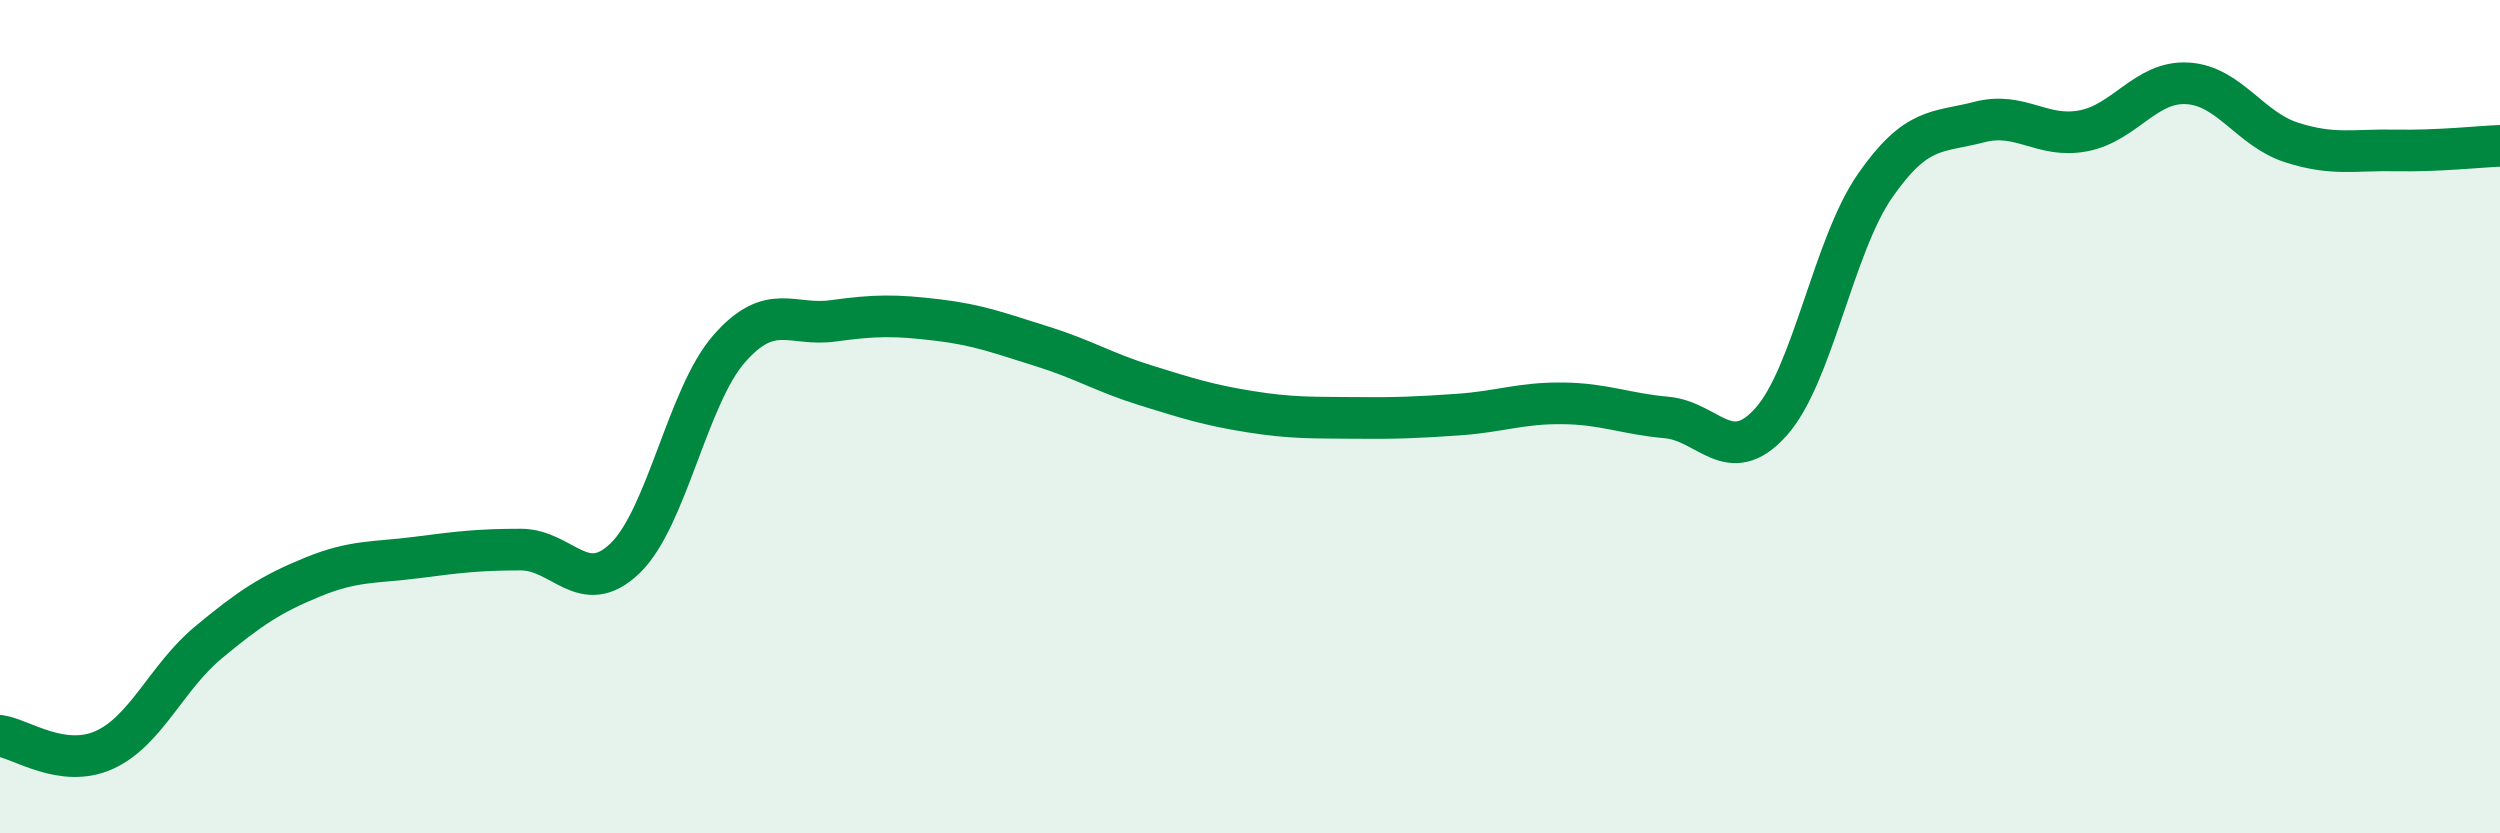 
    <svg width="60" height="20" viewBox="0 0 60 20" xmlns="http://www.w3.org/2000/svg">
      <path
        d="M 0,17.66 C 0.5,17.73 1.5,18.45 2.5,18 C 3.5,17.55 4,16.25 5,15.42 C 6,14.59 6.5,14.26 7.5,13.85 C 8.5,13.44 9,13.51 10,13.38 C 11,13.25 11.5,13.19 12.5,13.19 C 13.5,13.19 14,14.36 15,13.4 C 16,12.44 16.5,9.51 17.5,8.37 C 18.5,7.23 19,7.84 20,7.7 C 21,7.56 21.5,7.56 22.5,7.68 C 23.5,7.8 24,8 25,8.31 C 26,8.62 26.5,8.94 27.5,9.25 C 28.5,9.56 29,9.72 30,9.88 C 31,10.04 31.5,10.02 32.5,10.03 C 33.5,10.04 34,10.02 35,9.95 C 36,9.88 36.5,9.67 37.5,9.68 C 38.5,9.69 39,9.93 40,10.02 C 41,10.11 41.5,11.24 42.5,10.13 C 43.5,9.02 44,5.9 45,4.46 C 46,3.02 46.5,3.19 47.5,2.93 C 48.5,2.67 49,3.33 50,3.14 C 51,2.95 51.5,1.94 52.5,2 C 53.5,2.06 54,3.1 55,3.42 C 56,3.74 56.5,3.59 57.5,3.61 C 58.5,3.63 59.5,3.52 60,3.5L60 20L0 20Z"
        fill="#008740"
        opacity="0.1"
        stroke-linecap="round"
        stroke-linejoin="round"
      />
      <path
        d="M 0,17.66 C 0.5,17.73 1.5,18.45 2.5,18 C 3.5,17.55 4,16.25 5,15.42 C 6,14.59 6.5,14.26 7.5,13.85 C 8.5,13.44 9,13.51 10,13.38 C 11,13.25 11.5,13.19 12.5,13.19 C 13.5,13.19 14,14.36 15,13.4 C 16,12.44 16.5,9.51 17.5,8.37 C 18.5,7.23 19,7.84 20,7.7 C 21,7.56 21.5,7.56 22.5,7.68 C 23.5,7.8 24,8 25,8.31 C 26,8.62 26.5,8.94 27.5,9.25 C 28.5,9.56 29,9.72 30,9.88 C 31,10.04 31.5,10.02 32.5,10.03 C 33.5,10.04 34,10.02 35,9.95 C 36,9.88 36.5,9.67 37.5,9.68 C 38.5,9.69 39,9.93 40,10.02 C 41,10.11 41.5,11.24 42.5,10.13 C 43.5,9.02 44,5.9 45,4.46 C 46,3.02 46.5,3.19 47.5,2.93 C 48.5,2.67 49,3.33 50,3.14 C 51,2.95 51.5,1.94 52.5,2 C 53.5,2.06 54,3.1 55,3.42 C 56,3.74 56.5,3.59 57.5,3.61 C 58.5,3.63 59.5,3.52 60,3.5"
        stroke="#008740"
        stroke-width="1"
        fill="none"
        stroke-linecap="round"
        stroke-linejoin="round"
      />
    </svg>
  